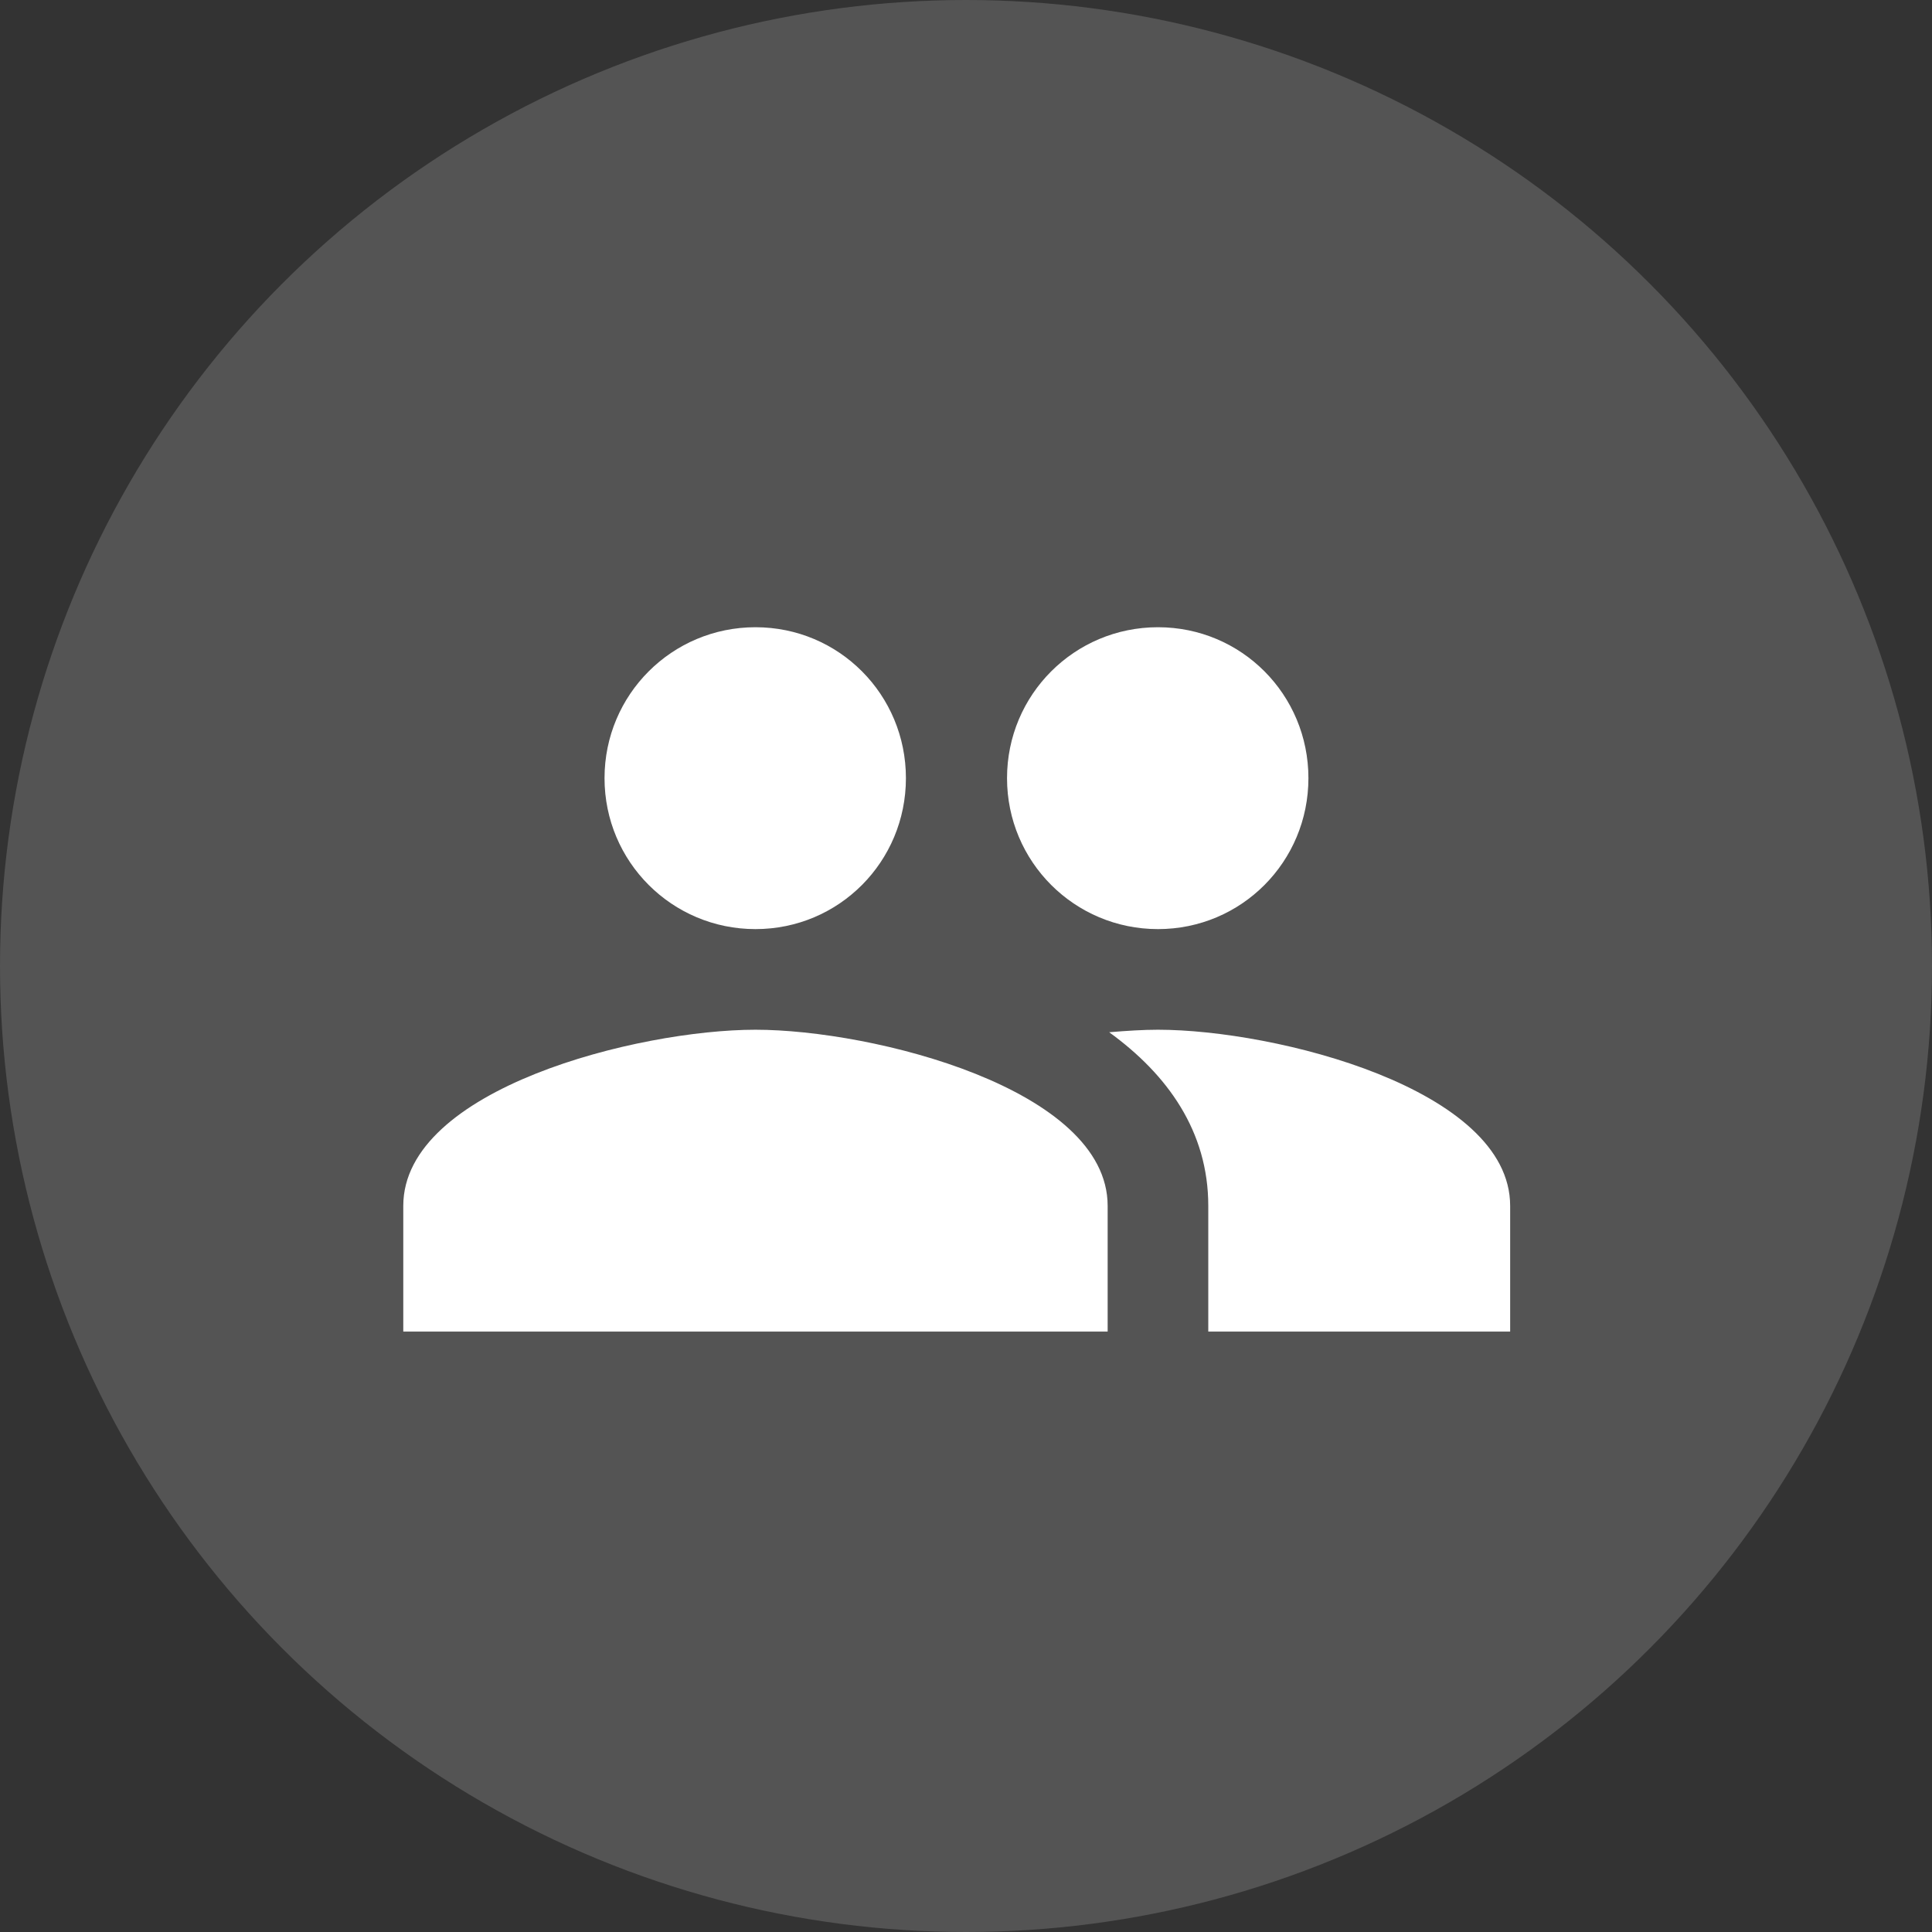 <svg width="72" height="72" viewBox="0 0 72 72" fill="none" xmlns="http://www.w3.org/2000/svg">
<rect x="0" y="0" width="72" height="72" fill="#333333" stroke="none"/>
<circle opacity="0.2" cx="36" cy="36" r="36" fill="#D9D9D9"/>
<path d="M43.154 34.625C46.267 34.625 48.761 32.112 48.761 29C48.761 25.887 46.267 23.375 43.154 23.375C40.042 23.375 37.529 25.887 37.529 29C37.529 32.112 40.042 34.625 43.154 34.625ZM28.154 34.625C31.267 34.625 33.761 32.112 33.761 29C33.761 25.887 31.267 23.375 28.154 23.375C25.042 23.375 22.529 25.887 22.529 29C22.529 32.112 25.042 34.625 28.154 34.625ZM28.154 38.375C23.785 38.375 15.029 40.569 15.029 44.938V49.625H41.279V44.938C41.279 40.569 32.523 38.375 28.154 38.375ZM43.154 38.375C42.611 38.375 41.992 38.413 41.336 38.469C43.511 40.044 45.029 42.163 45.029 44.938V49.625H56.279V44.938C56.279 40.569 47.523 38.375 43.154 38.375Z" fill="white"/>
</svg>
